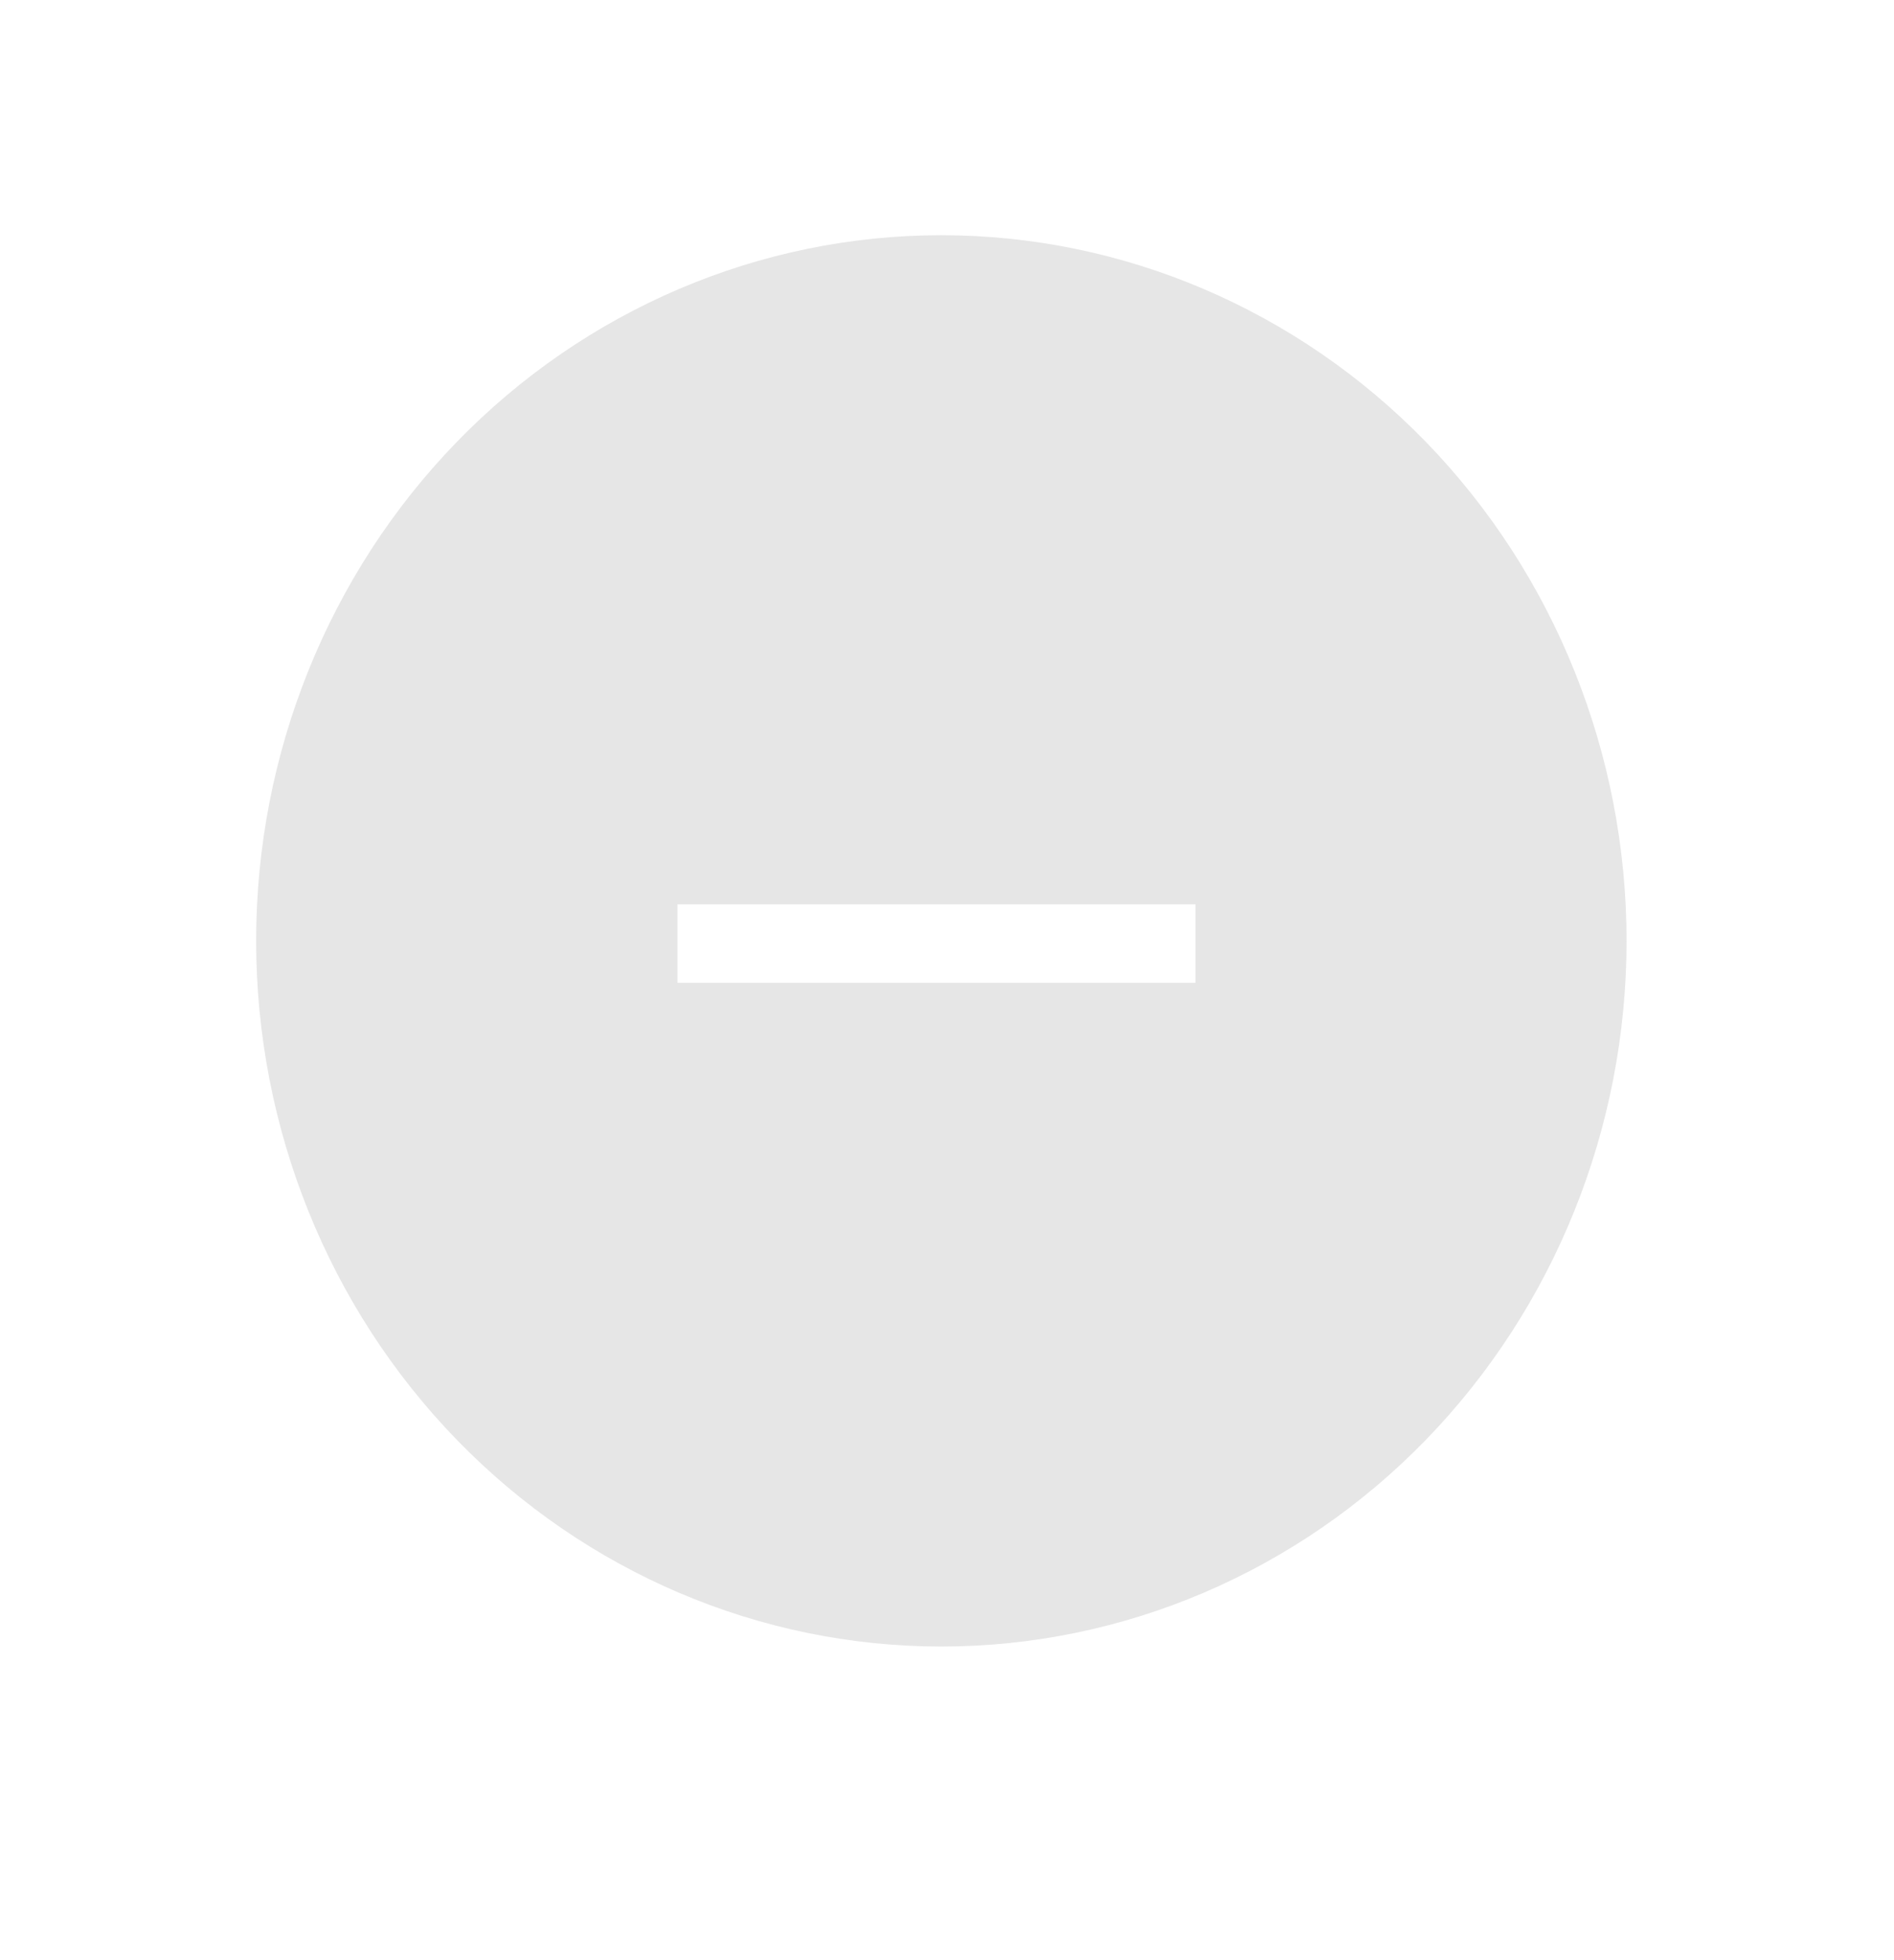 <svg width="29" height="30" viewBox="0 0 29 30" fill="none" xmlns="http://www.w3.org/2000/svg">
<path fill-rule="evenodd" clip-rule="evenodd" d="M14.413 25.2C17.196 25.2 19.864 24.062 21.832 22.037C23.799 20.011 24.905 17.264 24.905 14.4C24.905 11.536 23.799 8.789 21.832 6.763C19.864 4.738 17.196 3.6 14.413 3.6C11.631 3.6 8.962 4.738 6.995 6.763C5.027 8.789 3.922 11.536 3.922 14.4C3.922 17.264 5.027 20.011 6.995 22.037C8.962 24.062 11.631 25.2 14.413 25.2ZM10.373 15.041H18.304V13.841H10.373V15.041Z" fill="#E6E6E6"/>
</svg>
